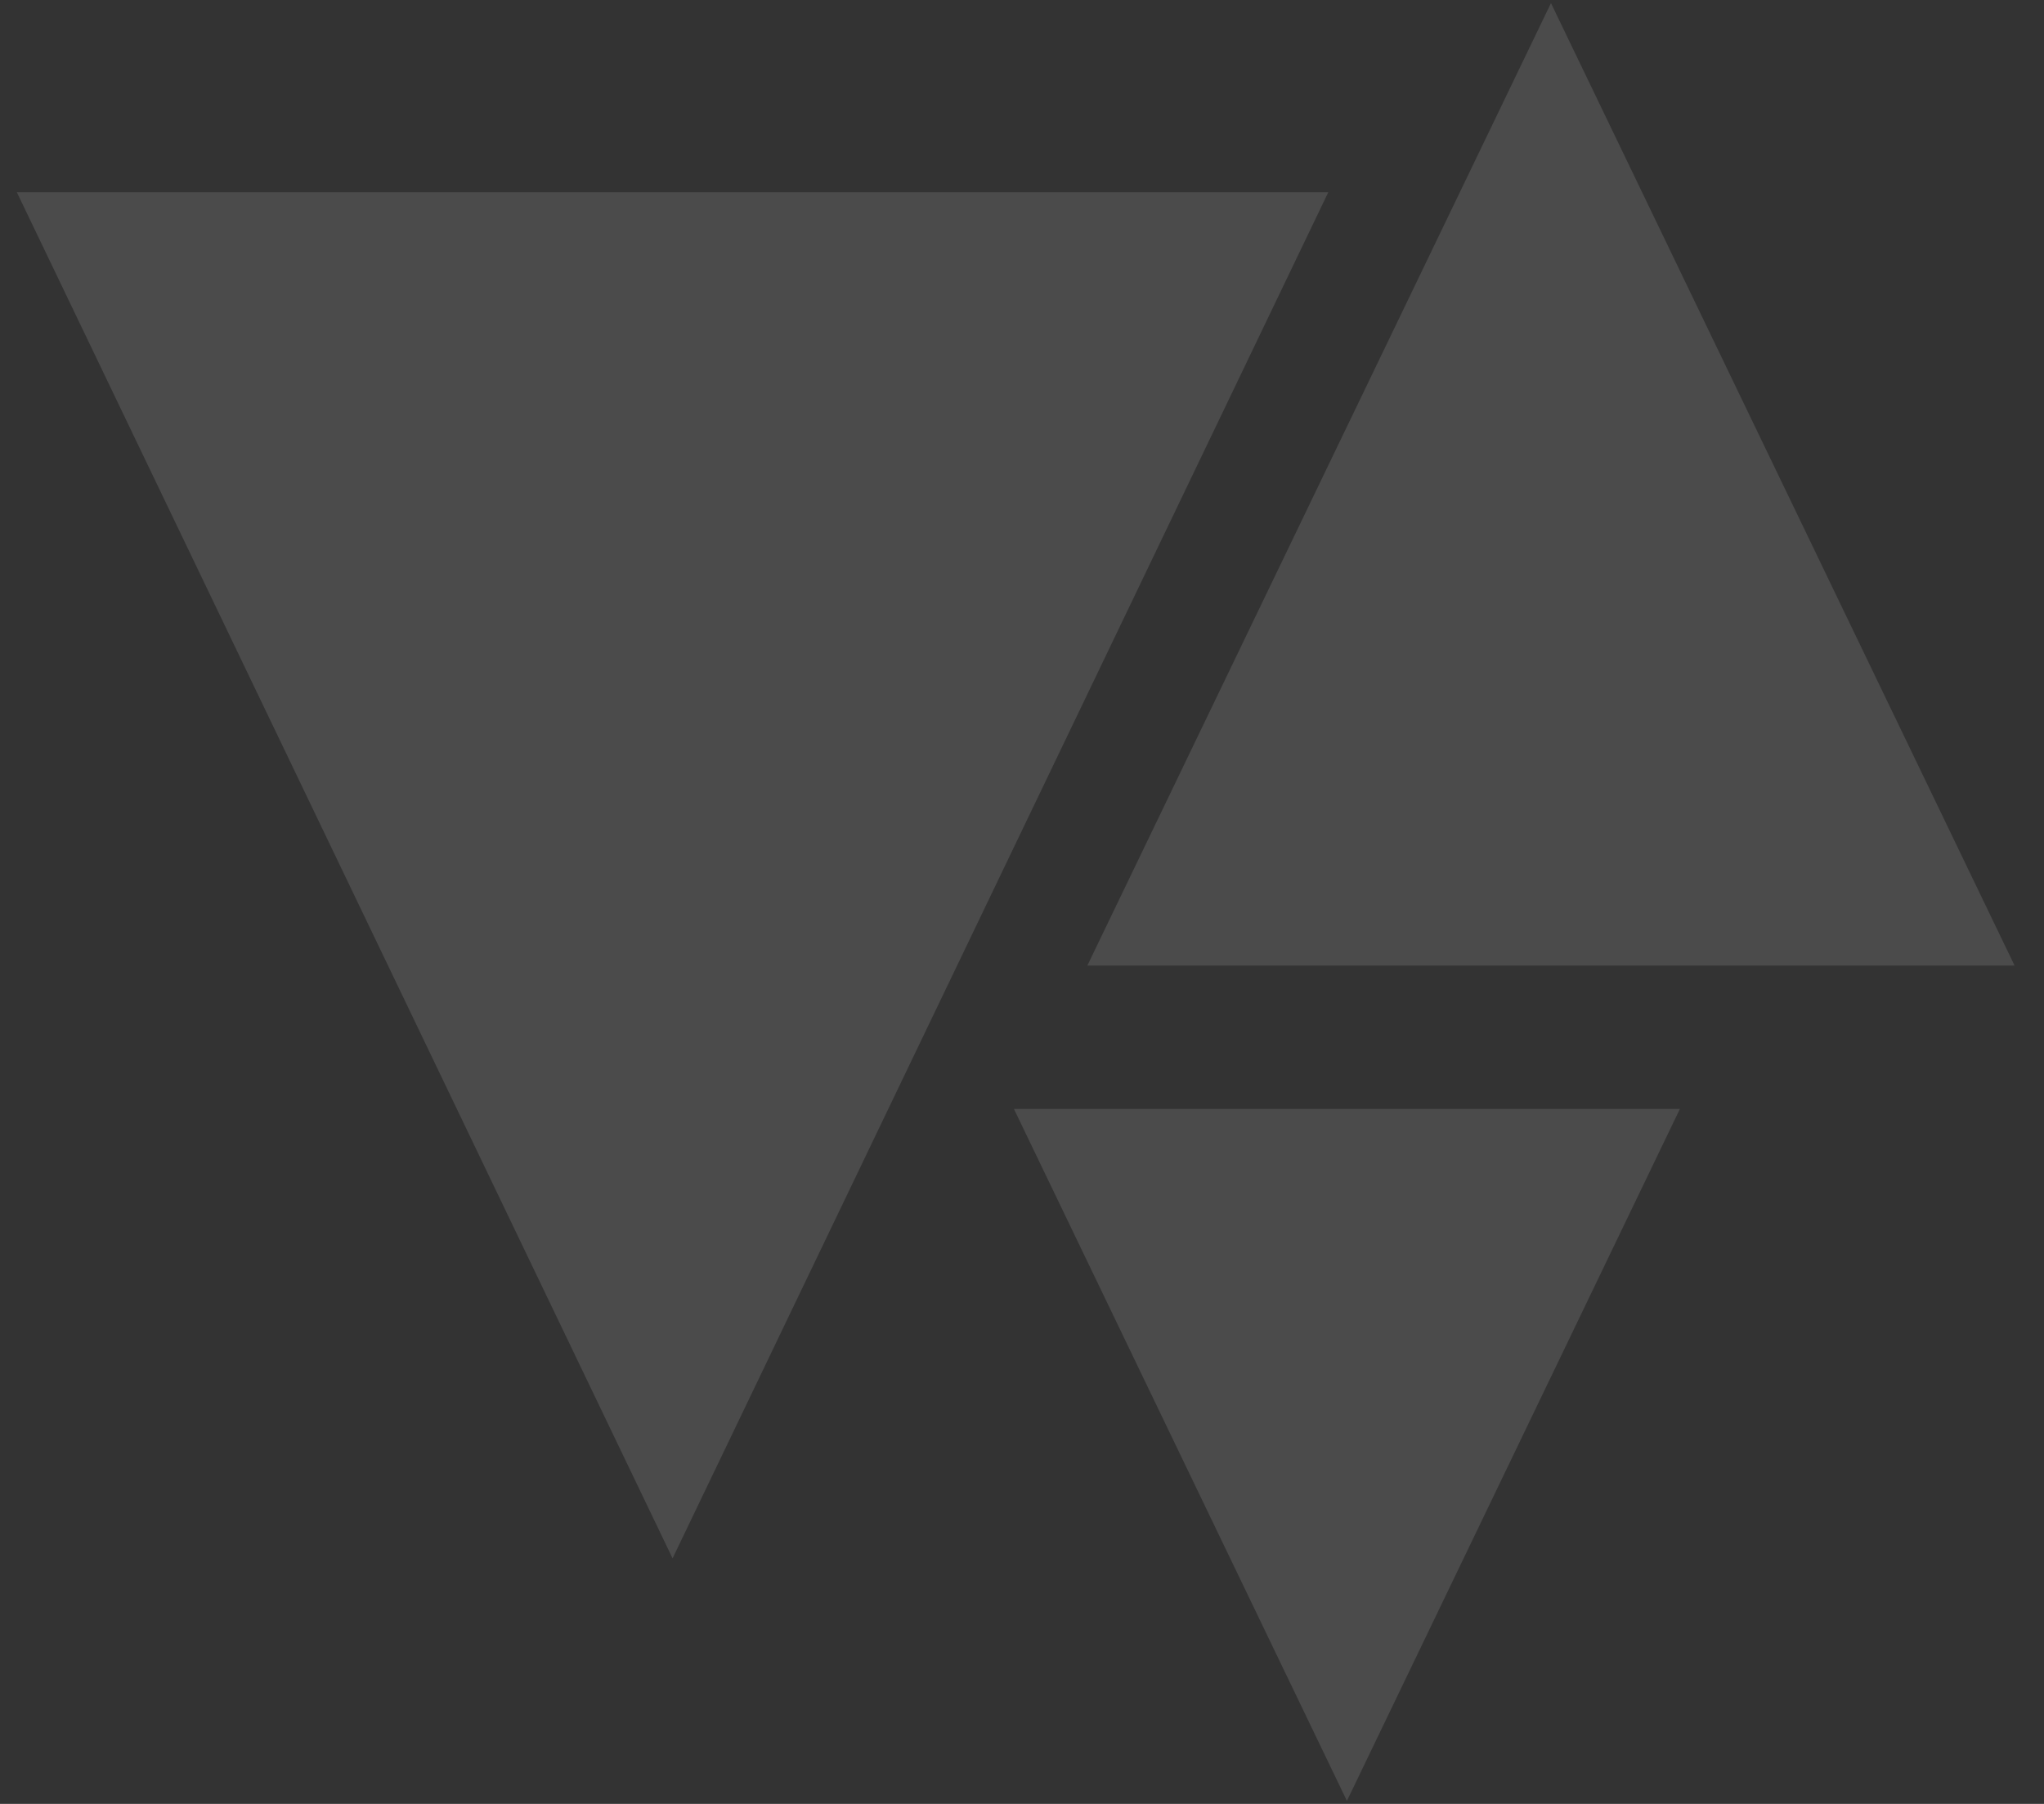 <svg width="435" height="384" viewBox="0 0 435 384" fill="none" xmlns="http://www.w3.org/2000/svg">
<rect x="0" y="0" width="435" height="384" fill="#333333" stroke="none"/>
<path d="M143.135 331.727L282.681 40.929L3.588 40.929L143.135 331.727Z" fill="white" fill-opacity="0.12"/>
<path d="M286.647 383.352L357.51 236.064L215.783 236.064L286.647 383.352Z" fill="white" fill-opacity="0.12"/>
<path d="M330.073 0.656L231.409 205.536H428.737L330.073 0.656Z" fill="white" fill-opacity="0.12"/>
</svg>
